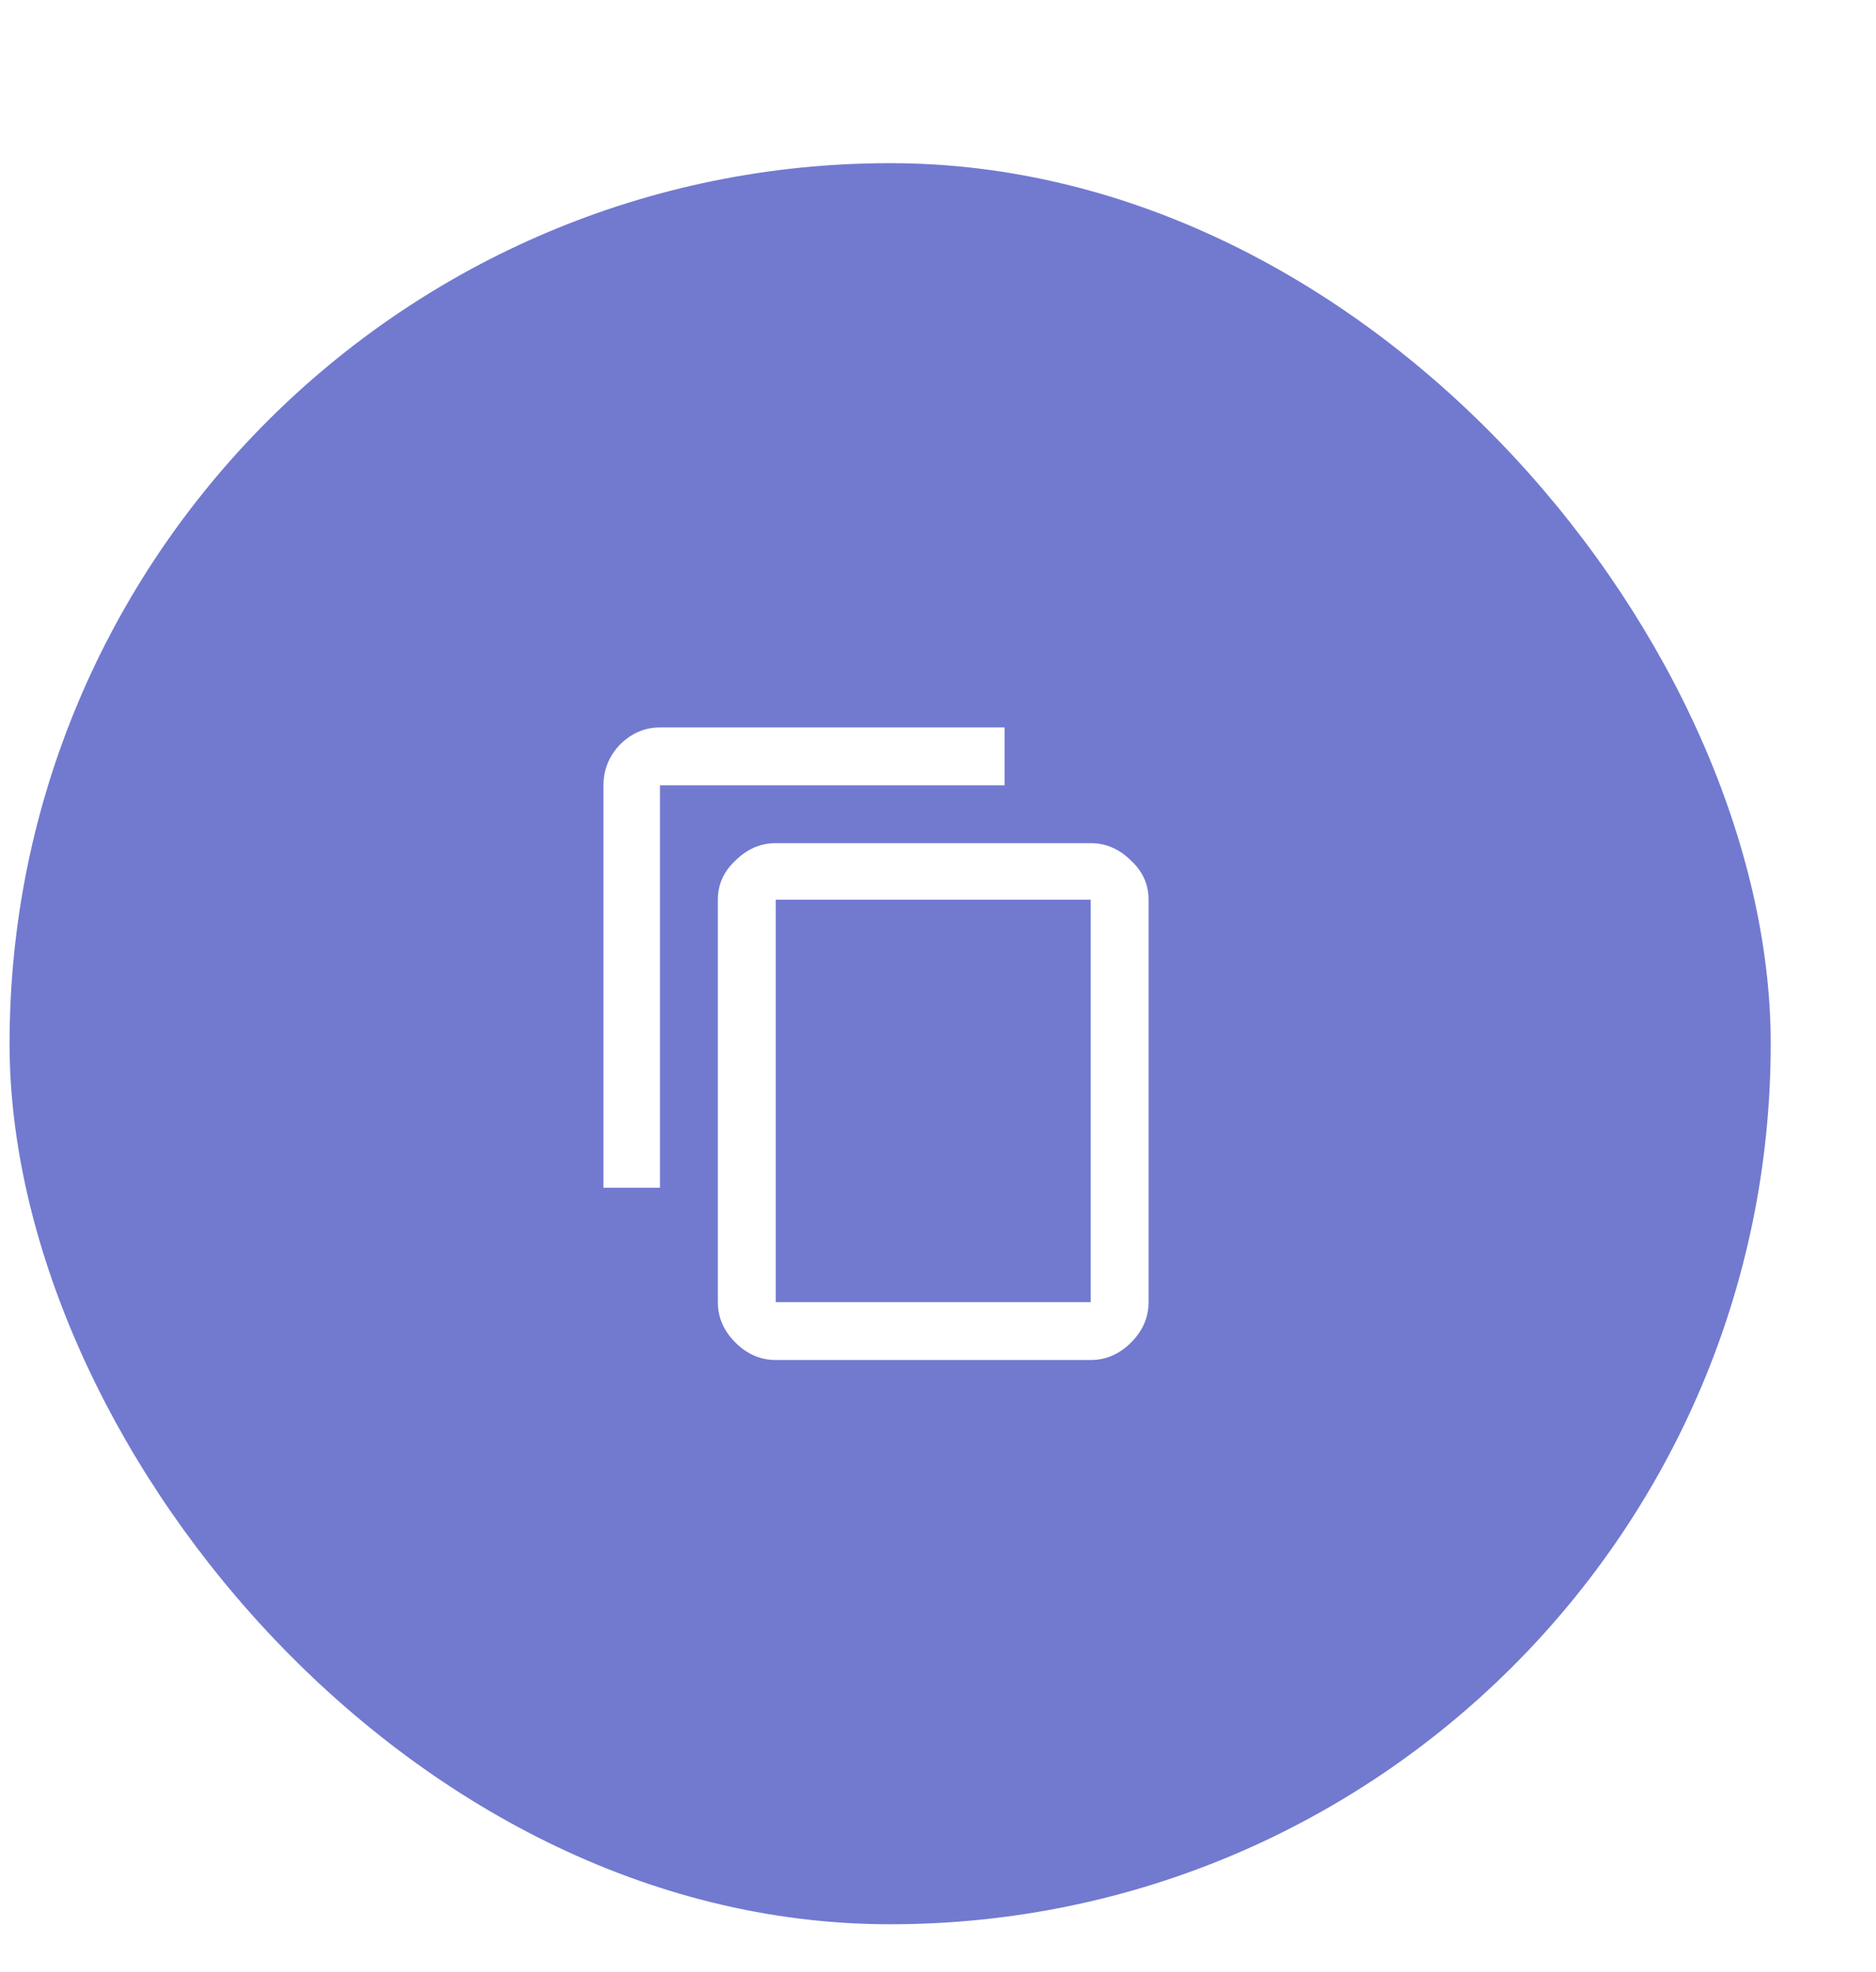 <svg width="98" height="103" viewBox="0 0 98 103" fill="none" xmlns="http://www.w3.org/2000/svg">
<g filter="url(#filter0_ddd_2361_21681)">
<rect x="0.5" y="4.524" width="92" height="92" rx="46" fill="#717ACF"/>
<path d="M56.977 64.024V43.001H40.523V64.024H56.977ZM56.977 40.047C57.773 40.047 58.477 40.352 59.086 40.961C59.695 41.524 60 42.204 60 43.001V64.024C60 64.821 59.695 65.524 59.086 66.133C58.477 66.743 57.773 67.047 56.977 67.047H40.523C39.727 67.047 39.023 66.743 38.414 66.133C37.805 65.524 37.5 64.821 37.5 64.024V43.001C37.5 42.204 37.805 41.524 38.414 40.961C39.023 40.352 39.727 40.047 40.523 40.047H56.977ZM52.477 34.001V37.024H34.477V58.047H31.523V37.024C31.523 36.227 31.805 35.524 32.367 34.915C32.977 34.305 33.68 34.001 34.477 34.001H52.477Z" fill="white"/>
</g>
<defs>
<filter id="filter0_ddd_2361_21681" x="-4.5" y="0.524" width="102" height="102" filterUnits="userSpaceOnUse" color-interpolation-filters="sRGB">
<feFlood flood-opacity="0" result="BackgroundImageFix"/>
<feColorMatrix in="SourceAlpha" type="matrix" values="0 0 0 0 0 0 0 0 0 0 0 0 0 0 0 0 0 0 127 0" result="hardAlpha"/>
<feOffset dy="1"/>
<feGaussianBlur stdDeviation="2.5"/>
<feColorMatrix type="matrix" values="0 0 0 0 0 0 0 0 0 0 0 0 0 0 0 0 0 0 0.12 0"/>
<feBlend mode="normal" in2="BackgroundImageFix" result="effect1_dropShadow_2361_21681"/>
<feColorMatrix in="SourceAlpha" type="matrix" values="0 0 0 0 0 0 0 0 0 0 0 0 0 0 0 0 0 0 127 0" result="hardAlpha"/>
<feOffset dy="2"/>
<feGaussianBlur stdDeviation="1"/>
<feColorMatrix type="matrix" values="0 0 0 0 0 0 0 0 0 0 0 0 0 0 0 0 0 0 0.14 0"/>
<feBlend mode="normal" in2="effect1_dropShadow_2361_21681" result="effect2_dropShadow_2361_21681"/>
<feColorMatrix in="SourceAlpha" type="matrix" values="0 0 0 0 0 0 0 0 0 0 0 0 0 0 0 0 0 0 127 0" result="hardAlpha"/>
<feOffset dy="1"/>
<feGaussianBlur stdDeviation="0.5"/>
<feColorMatrix type="matrix" values="0 0 0 0 0 0 0 0 0 0 0 0 0 0 0 0 0 0 0.2 0"/>
<feBlend mode="normal" in2="effect2_dropShadow_2361_21681" result="effect3_dropShadow_2361_21681"/>
<feBlend mode="normal" in="SourceGraphic" in2="effect3_dropShadow_2361_21681" result="shape"/>
</filter>
</defs>
</svg>
